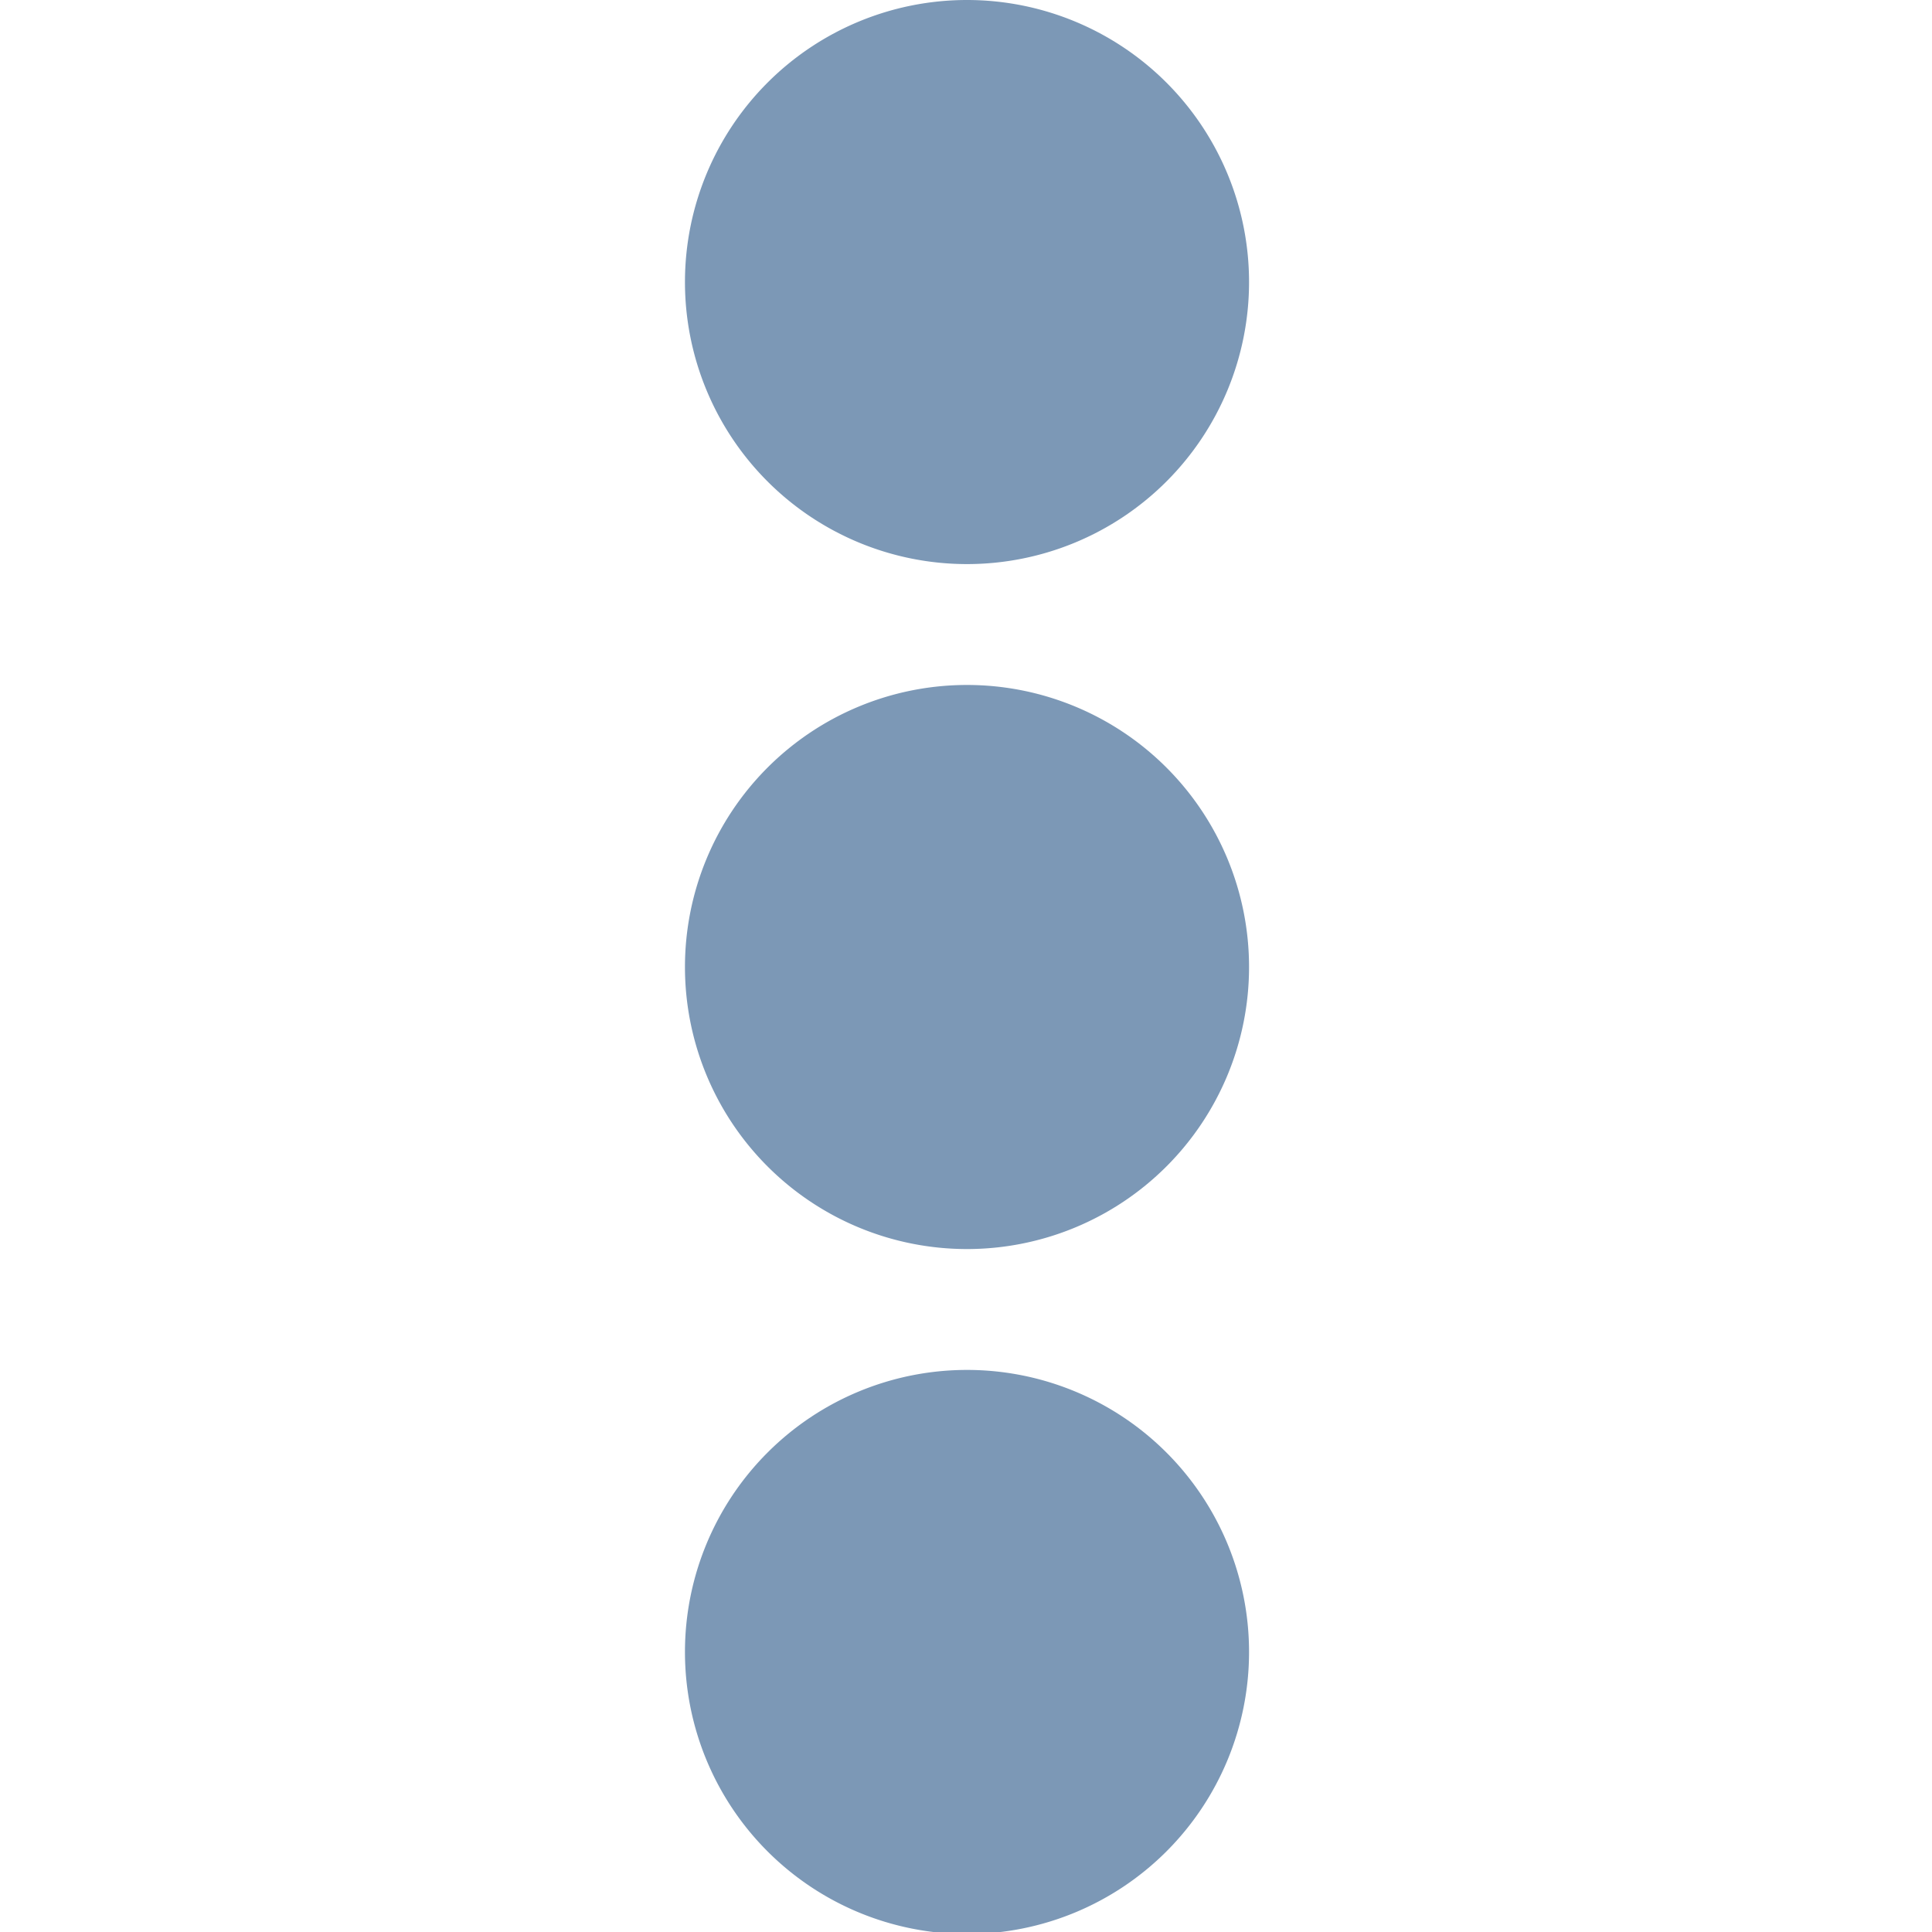 <?xml version="1.0" encoding="utf-8"?>
<svg xmlns="http://www.w3.org/2000/svg" viewBox="0 0 47.95 47.95">
    <g id="Calque_1" data-name="Calque 1">
        <path d="M24,17a7,7,0,1,1-7,7A7,7,0,0,1,24,17ZM17,7a7,7,0,1,0,7-7A7,7,0,0,0,17,7ZM17,41a7,7,0,1,0,7-7A7,7,0,0,0,17,41Z" style="fill:#7c98b6" />
    </g>
</svg>
